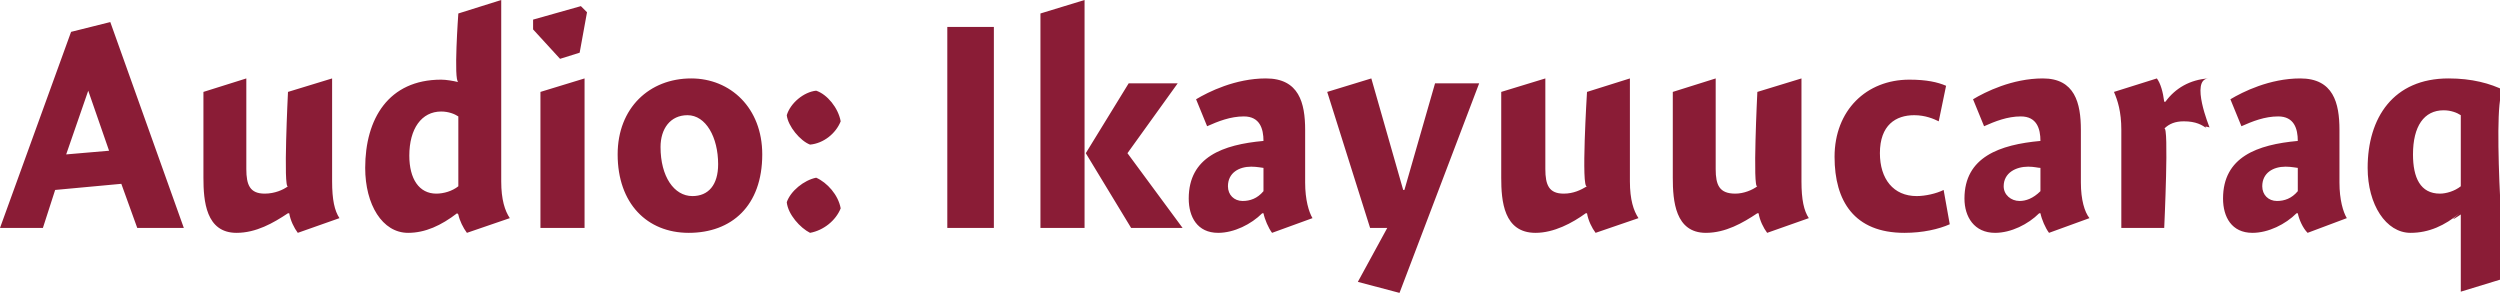 <?xml version="1.0" standalone="no"?><!DOCTYPE svg PUBLIC "-//W3C//DTD SVG 1.1//EN" "http://www.w3.org/Graphics/SVG/1.1/DTD/svg11.dtd"><svg xmlns="http://www.w3.org/2000/svg" version="1.1" style="left: 29.72% !important; width: 40.23% !important;top: 23.37% !important; height56.86% !important;" width="204px" height="24px" viewBox="0 0 204 24">  <desc>Audio: Ikayuucaraq</desc>  <defs/>  <g id="Polygon13578">    <path d="M 15.0 18.6 L 11.2 18.6 L 9.9 15.0 L 4.5 15.5 L 3.5 18.6 L 0.0 18.6 L 5.8 2.6 L 9.0 1.8 L 15.0 18.6 Z M 8.9 12.3 L 7.2 7.4 L 5.4 12.6 L 8.9 12.3 Z M 27.1 14.8 C 27.1 16.3 27.3 17.2 27.7 17.8 C 27.7 17.8 24.3 19.0 24.3 19.0 C 24.0 18.6 23.7 18.0 23.6 17.4 C 23.6 17.4 23.5 17.4 23.5 17.4 C 22.3 18.2 20.9 19.0 19.3 19.0 C 16.8 19.0 16.6 16.4 16.6 14.5 C 16.6 16.4 16.6 7.5 16.6 7.5 L 20.1 6.4 C 20.1 6.4 20.1 15.1 20.1 13.8 C 20.1 15.1 20.4 15.8 21.6 15.8 C 22.4 15.8 23.1 15.5 23.5 15.2 C 23.1 15.5 23.5 7.5 23.5 7.5 L 27.1 6.4 C 27.1 6.4 27.1 16.3 27.1 14.8 Z M 40.9 14.8 C 40.9 16.3 41.2 17.2 41.6 17.8 C 41.6 17.8 38.1 19.0 38.1 19.0 C 37.8 18.6 37.5 18.0 37.4 17.5 C 37.4 17.5 37.3 17.4 37.3 17.4 C 36.0 18.4 34.7 19.0 33.3 19.0 C 31.2 19.0 29.8 16.7 29.8 13.7 C 29.8 9.7 31.7 6.5 36.0 6.5 C 36.4 6.5 37.0 6.6 37.4 6.7 C 37.0 6.6 37.4 1.1 37.4 1.1 L 40.9 0.0 C 40.9 0.0 40.9 16.3 40.9 14.8 Z M 36.0 9.1 C 34.4 9.1 33.4 10.5 33.4 12.7 C 33.4 14.6 34.2 15.8 35.6 15.8 C 36.2 15.8 36.9 15.6 37.4 15.2 C 37.4 15.2 37.4 9.5 37.4 9.5 C 37.1 9.3 36.6 9.1 36.0 9.1 Z M 44.1 18.6 L 44.1 7.5 L 47.7 6.4 L 47.7 18.6 L 44.1 18.6 Z M 47.9 1.0 L 47.3 4.3 L 45.7 4.8 L 43.5 2.4 L 43.5 1.6 L 47.4 0.5 L 47.9 1.0 Z M 56.2 19.0 C 52.8 19.0 50.4 16.6 50.4 12.6 C 50.4 8.8 53.0 6.4 56.4 6.4 C 59.6 6.4 62.2 8.8 62.2 12.6 C 62.2 16.8 59.7 19.0 56.2 19.0 Z M 56.1 9.4 C 54.7 9.4 53.9 10.5 53.9 12.0 C 53.9 14.4 55.0 16.0 56.5 16.0 C 57.8 16.0 58.6 15.1 58.6 13.4 C 58.6 11.2 57.6 9.4 56.1 9.4 Z M 68.6 17.0 C 68.2 18.0 67.2 18.8 66.1 19.0 C 65.3 18.6 64.3 17.5 64.2 16.5 C 64.5 15.6 65.6 14.7 66.6 14.5 C 67.5 14.9 68.4 15.9 68.6 17.0 Z M 68.6 9.9 C 68.2 10.9 67.2 11.7 66.1 11.8 C 65.3 11.5 64.3 10.3 64.2 9.4 C 64.5 8.4 65.6 7.5 66.6 7.4 C 67.5 7.7 68.4 8.8 68.6 9.9 Z M 81.1 2.2 L 81.1 18.6 L 77.3 18.6 L 77.3 2.2 L 81.1 2.2 Z M 88.5 0.0 L 88.5 18.6 L 84.9 18.6 L 84.9 1.1 L 88.5 0.0 Z M 96.1 6.8 L 92.0 12.5 L 96.5 18.6 L 92.3 18.6 L 88.6 12.5 L 92.1 6.8 L 96.1 6.8 Z M 103.8 19.0 C 103.5 18.6 103.2 17.9 103.1 17.4 C 103.1 17.4 103.0 17.4 103.0 17.4 C 102.1 18.3 100.7 19.0 99.4 19.0 C 97.7 19.0 97.0 17.7 97.0 16.2 C 97.0 12.8 99.8 11.8 103.1 11.5 C 103.1 10.5 102.8 9.5 101.5 9.5 C 100.4 9.5 99.4 9.9 98.5 10.3 C 98.5 10.3 97.6 8.1 97.6 8.1 C 98.6 7.5 100.8 6.4 103.3 6.4 C 106.0 6.4 106.5 8.4 106.5 10.6 C 106.5 10.6 106.5 14.9 106.5 14.9 C 106.5 16.3 106.8 17.3 107.1 17.8 C 107.1 17.8 103.8 19.0 103.8 19.0 Z M 103.1 13.7 C 103.0 13.7 102.6 13.6 102.1 13.6 C 101.1 13.6 100.2 14.1 100.2 15.2 C 100.2 15.9 100.7 16.4 101.4 16.4 C 102.0 16.4 102.6 16.2 103.1 15.6 C 103.1 15.6 103.1 13.7 103.1 13.7 Z M 117.1 6.8 L 120.7 6.8 L 114.2 23.9 L 110.8 23.0 L 113.2 18.6 L 111.8 18.6 L 108.3 7.5 L 111.9 6.4 L 114.5 15.5 L 114.6 15.5 L 117.1 6.8 Z M 133.0 14.8 C 133.0 16.3 133.3 17.2 133.7 17.8 C 133.7 17.8 130.2 19.0 130.2 19.0 C 129.9 18.6 129.6 18.0 129.5 17.4 C 129.5 17.4 129.4 17.4 129.4 17.4 C 128.3 18.2 126.8 19.0 125.3 19.0 C 122.7 19.0 122.5 16.4 122.5 14.5 C 122.5 16.4 122.5 7.5 122.5 7.5 L 126.1 6.4 C 126.1 6.4 126.1 15.1 126.1 13.8 C 126.1 15.1 126.4 15.8 127.6 15.8 C 128.4 15.8 129.0 15.5 129.5 15.2 C 129.0 15.5 129.5 7.5 129.5 7.5 L 133.0 6.4 C 133.0 6.4 133.0 16.3 133.0 14.8 Z M 147.0 14.8 C 147.0 16.3 147.2 17.2 147.6 17.8 C 147.6 17.8 144.2 19.0 144.2 19.0 C 143.9 18.6 143.6 18.0 143.5 17.4 C 143.5 17.4 143.4 17.4 143.4 17.4 C 142.2 18.2 140.8 19.0 139.2 19.0 C 136.7 19.0 136.5 16.4 136.5 14.5 C 136.5 16.4 136.5 7.5 136.5 7.5 L 140.0 6.4 C 140.0 6.4 140.0 15.1 140.0 13.8 C 140.0 15.1 140.3 15.8 141.6 15.8 C 142.3 15.8 143.0 15.5 143.4 15.2 C 143.0 15.5 143.4 7.5 143.4 7.5 L 147.0 6.4 C 147.0 6.4 147.0 16.3 147.0 14.8 Z M 158.2 9.9 C 157.8 9.7 157.1 9.4 156.2 9.4 C 154.7 9.4 153.4 10.2 153.4 12.5 C 153.4 14.6 154.5 16.0 156.4 16.0 C 157.1 16.0 158.0 15.8 158.6 15.5 C 158.6 15.5 159.1 18.3 159.1 18.3 C 158.2 18.7 156.9 19.0 155.4 19.0 C 151.3 19.0 149.7 16.4 149.7 12.8 C 149.7 9.0 152.3 6.5 155.8 6.5 C 157.2 6.5 158.1 6.7 158.8 7.0 C 158.8 7.0 158.2 9.9 158.2 9.9 Z M 167.2 19.0 C 166.9 18.6 166.6 17.9 166.5 17.4 C 166.5 17.4 166.4 17.4 166.4 17.4 C 165.5 18.3 164.1 19.0 162.8 19.0 C 161.1 19.0 160.3 17.7 160.3 16.2 C 160.3 12.8 163.2 11.8 166.5 11.5 C 166.5 10.5 166.2 9.5 164.9 9.5 C 163.8 9.5 162.8 9.9 161.9 10.3 C 161.9 10.3 161.0 8.1 161.0 8.1 C 162.0 7.5 164.2 6.4 166.7 6.4 C 169.3 6.4 169.8 8.4 169.8 10.6 C 169.8 10.6 169.8 14.9 169.8 14.9 C 169.8 16.3 170.1 17.3 170.5 17.8 C 170.5 17.8 167.2 19.0 167.2 19.0 Z M 166.5 13.7 C 166.3 13.7 166.0 13.6 165.5 13.6 C 164.5 13.6 163.5 14.1 163.5 15.2 C 163.5 15.9 164.1 16.4 164.8 16.4 C 165.3 16.4 165.9 16.2 166.5 15.6 C 166.5 15.6 166.5 13.7 166.5 13.7 Z M 176.6 8.3 C 176.6 8.3 176.7 8.3 176.7 8.3 C 177.5 7.2 178.7 6.5 180.2 6.4 C 178.7 6.5 180.3 10.4 180.3 10.4 C 180.3 10.4 179.7 10.2 180.1 10.5 C 179.7 10.2 179.2 9.9 178.2 9.9 C 177.5 9.9 177.0 10.1 176.6 10.5 C 177.0 10.1 176.6 18.6 176.6 18.6 L 173.1 18.6 C 173.1 18.6 173.1 9.1 173.1 10.6 C 173.1 9.1 172.8 8.2 172.5 7.5 C 172.5 7.5 176.0 6.4 176.0 6.4 C 176.3 6.8 176.5 7.5 176.6 8.3 Z M 188.3 19.0 C 187.9 18.6 187.6 17.9 187.5 17.4 C 187.5 17.4 187.4 17.4 187.4 17.4 C 186.5 18.3 185.1 19.0 183.8 19.0 C 182.1 19.0 181.4 17.7 181.4 16.2 C 181.4 12.8 184.2 11.8 187.5 11.5 C 187.5 10.5 187.2 9.5 185.9 9.5 C 184.8 9.5 183.8 9.9 182.9 10.3 C 182.9 10.3 182.0 8.1 182.0 8.1 C 183.0 7.5 185.2 6.4 187.7 6.4 C 190.4 6.4 190.9 8.4 190.9 10.6 C 190.9 10.6 190.9 14.9 190.9 14.9 C 190.9 16.3 191.2 17.3 191.5 17.8 C 191.5 17.8 188.3 19.0 188.3 19.0 Z M 187.5 13.7 C 187.4 13.7 187.0 13.6 186.5 13.6 C 185.5 13.6 184.6 14.1 184.6 15.2 C 184.6 15.9 185.1 16.4 185.8 16.4 C 186.4 16.4 187.0 16.2 187.5 15.6 C 187.5 15.6 187.5 13.7 187.5 13.7 Z M 200.7 17.4 C 199.5 18.4 198.2 19.0 196.7 19.0 C 194.7 19.0 193.2 16.7 193.2 13.7 C 193.2 9.6 195.3 6.4 199.8 6.4 C 201.7 6.4 203.2 6.8 204.4 7.4 C 203.2 6.8 204.4 22.7 204.4 22.7 L 200.8 23.8 L 200.8 17.5 C 200.8 17.5 199.5 18.4 200.7 17.4 Z M 199.4 9.0 C 197.8 9.0 196.9 10.3 196.9 12.6 C 196.9 14.5 197.5 15.8 199.1 15.8 C 199.6 15.8 200.3 15.6 200.8 15.2 C 200.8 15.2 200.8 9.4 200.8 9.4 C 200.5 9.2 200.0 9.0 199.4 9.0 Z " stroke="none" fill="#8a1c36"/>  </g></svg>